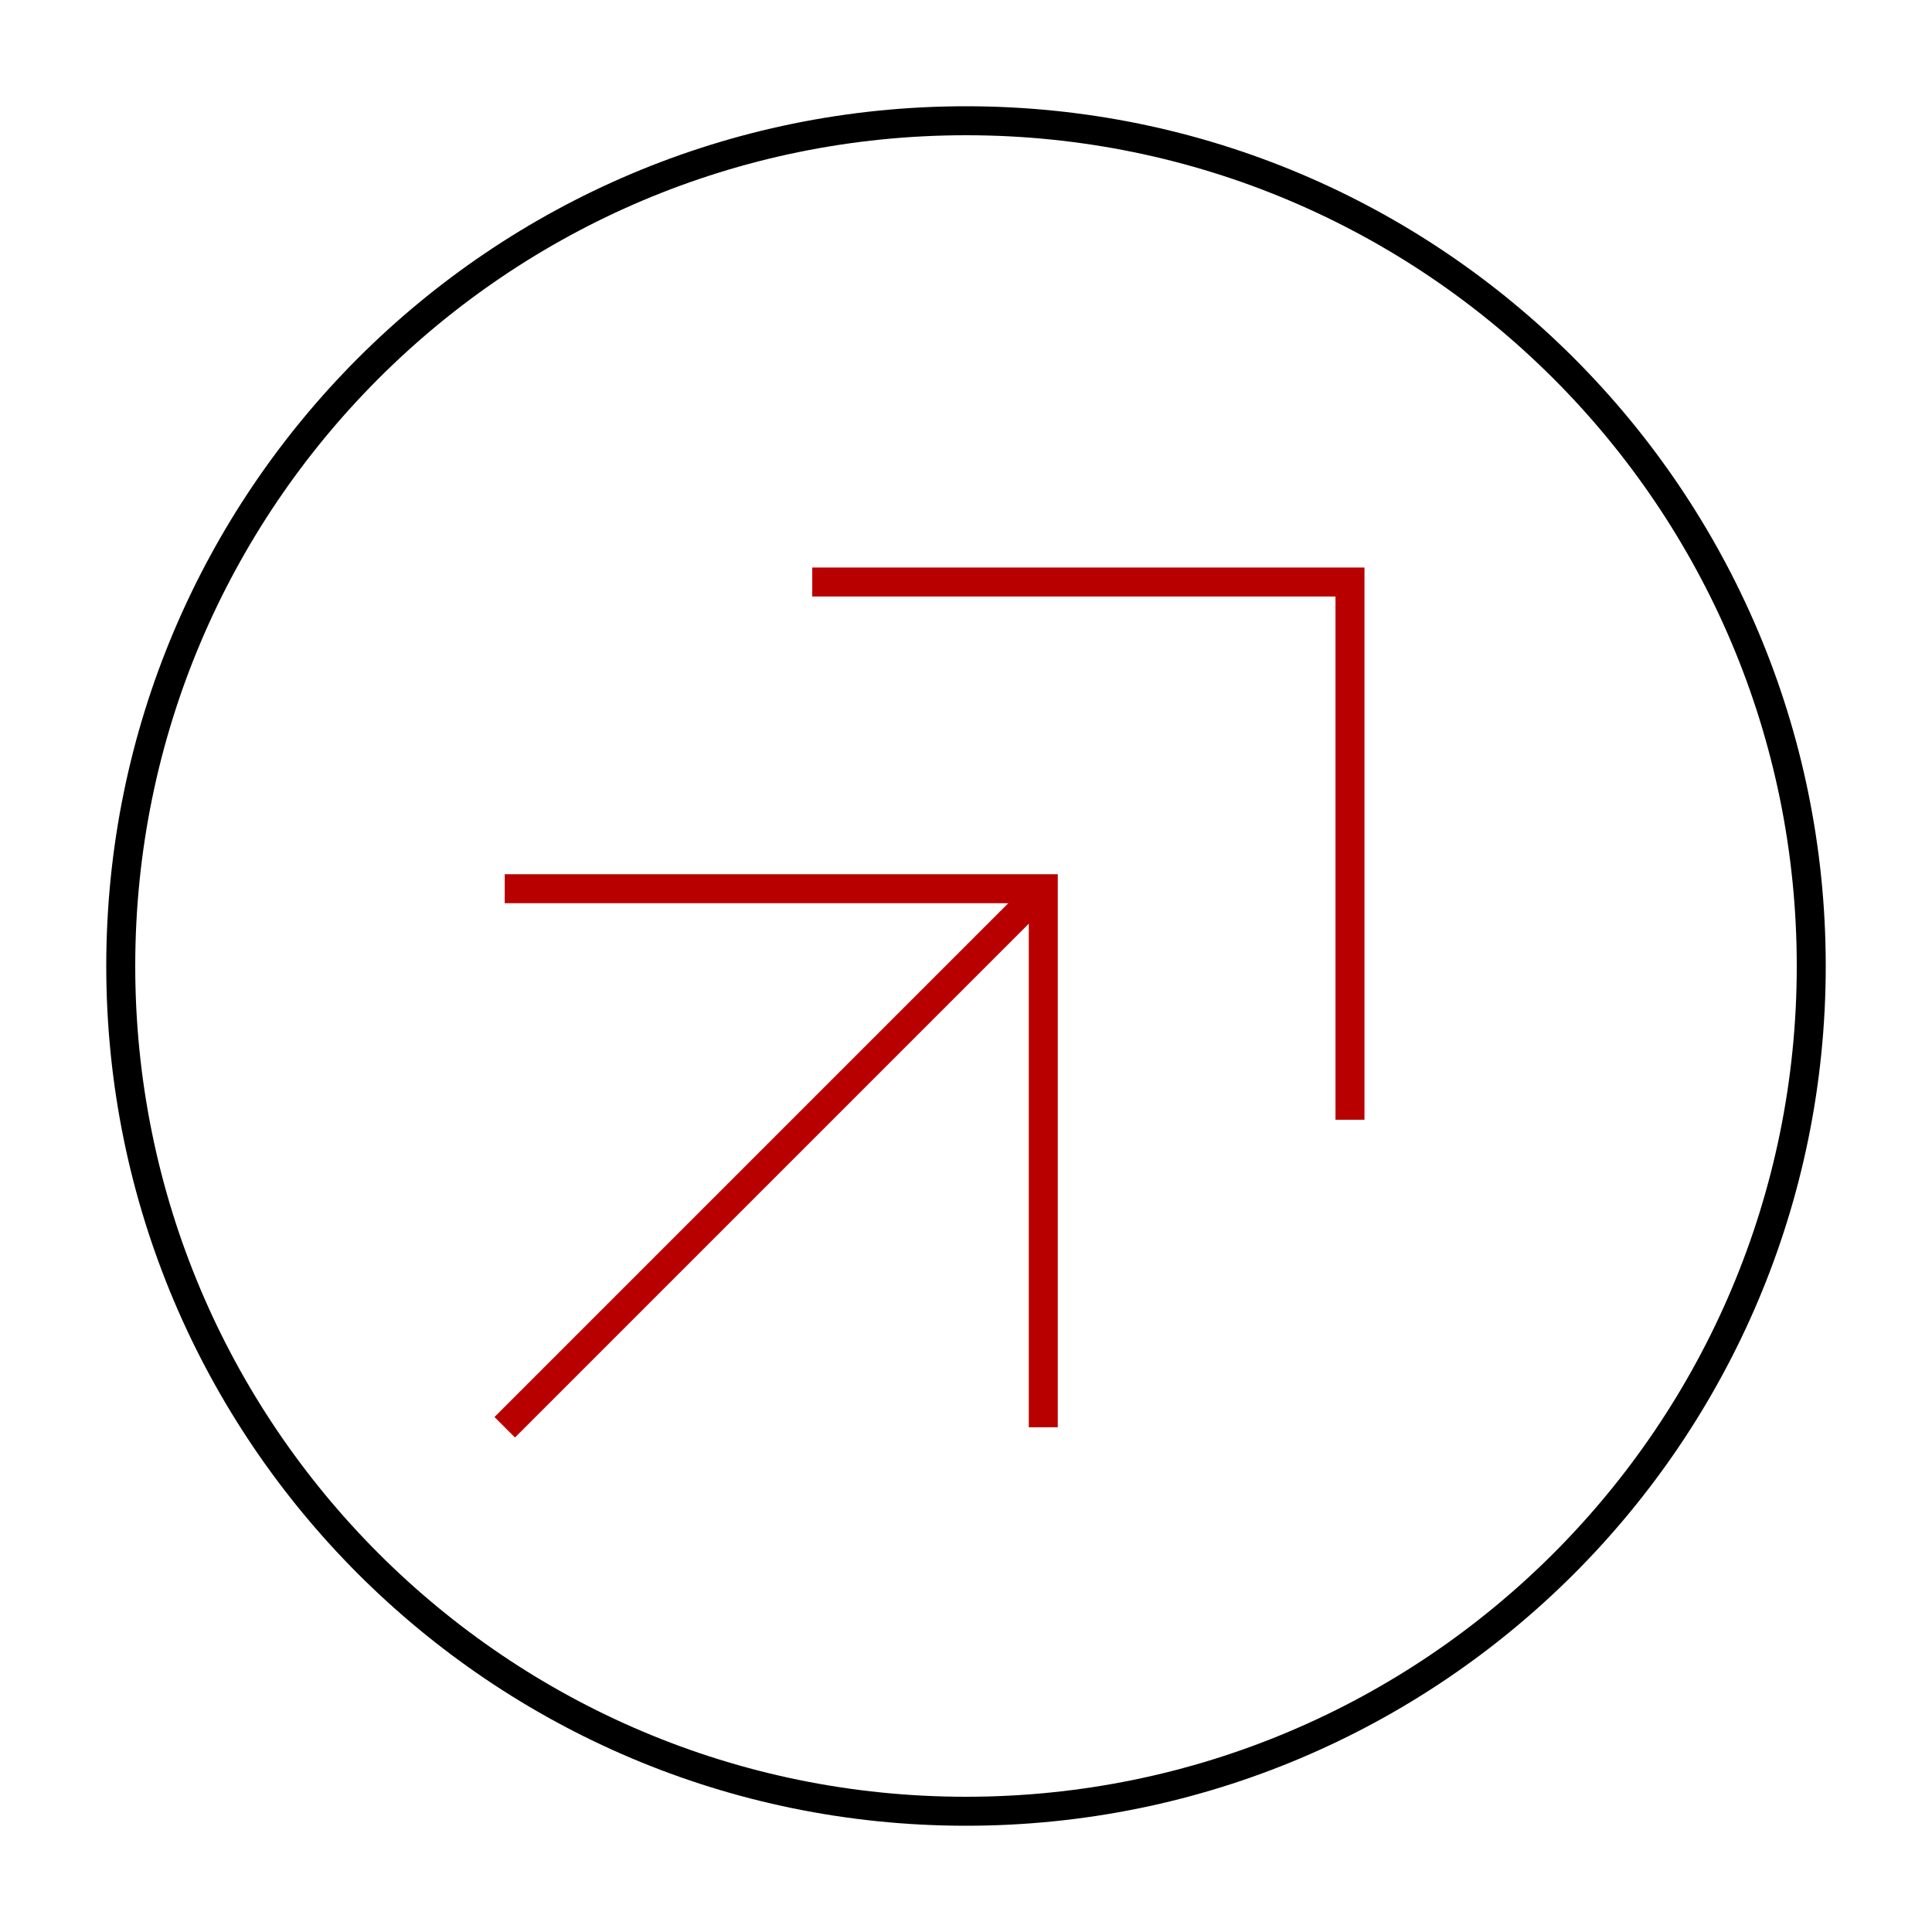 <?xml version="1.0" encoding="UTF-8"?> <svg xmlns="http://www.w3.org/2000/svg" width="100" height="100" viewBox="0 0 100 100" fill="none"><path d="M50 93.75C74.162 93.75 93.75 74.162 93.75 50C93.75 25.837 74.162 6.25 50 6.25C25.837 6.25 6.25 25.837 6.25 50C6.25 74.162 25.837 93.75 50 93.75Z" stroke="black" stroke-width="1.5" stroke-miterlimit="10"></path><path d="M53.958 46.042L26.125 73.875" stroke="#B90000" stroke-width="1.5" stroke-miterlimit="10"></path><path d="M42.042 30.125H69.875V57.958" stroke="#B90000" stroke-width="1.5" stroke-miterlimit="10"></path><path d="M26.125 46H54V73.875" stroke="#B90000" stroke-width="1.5" stroke-miterlimit="10"></path></svg> 